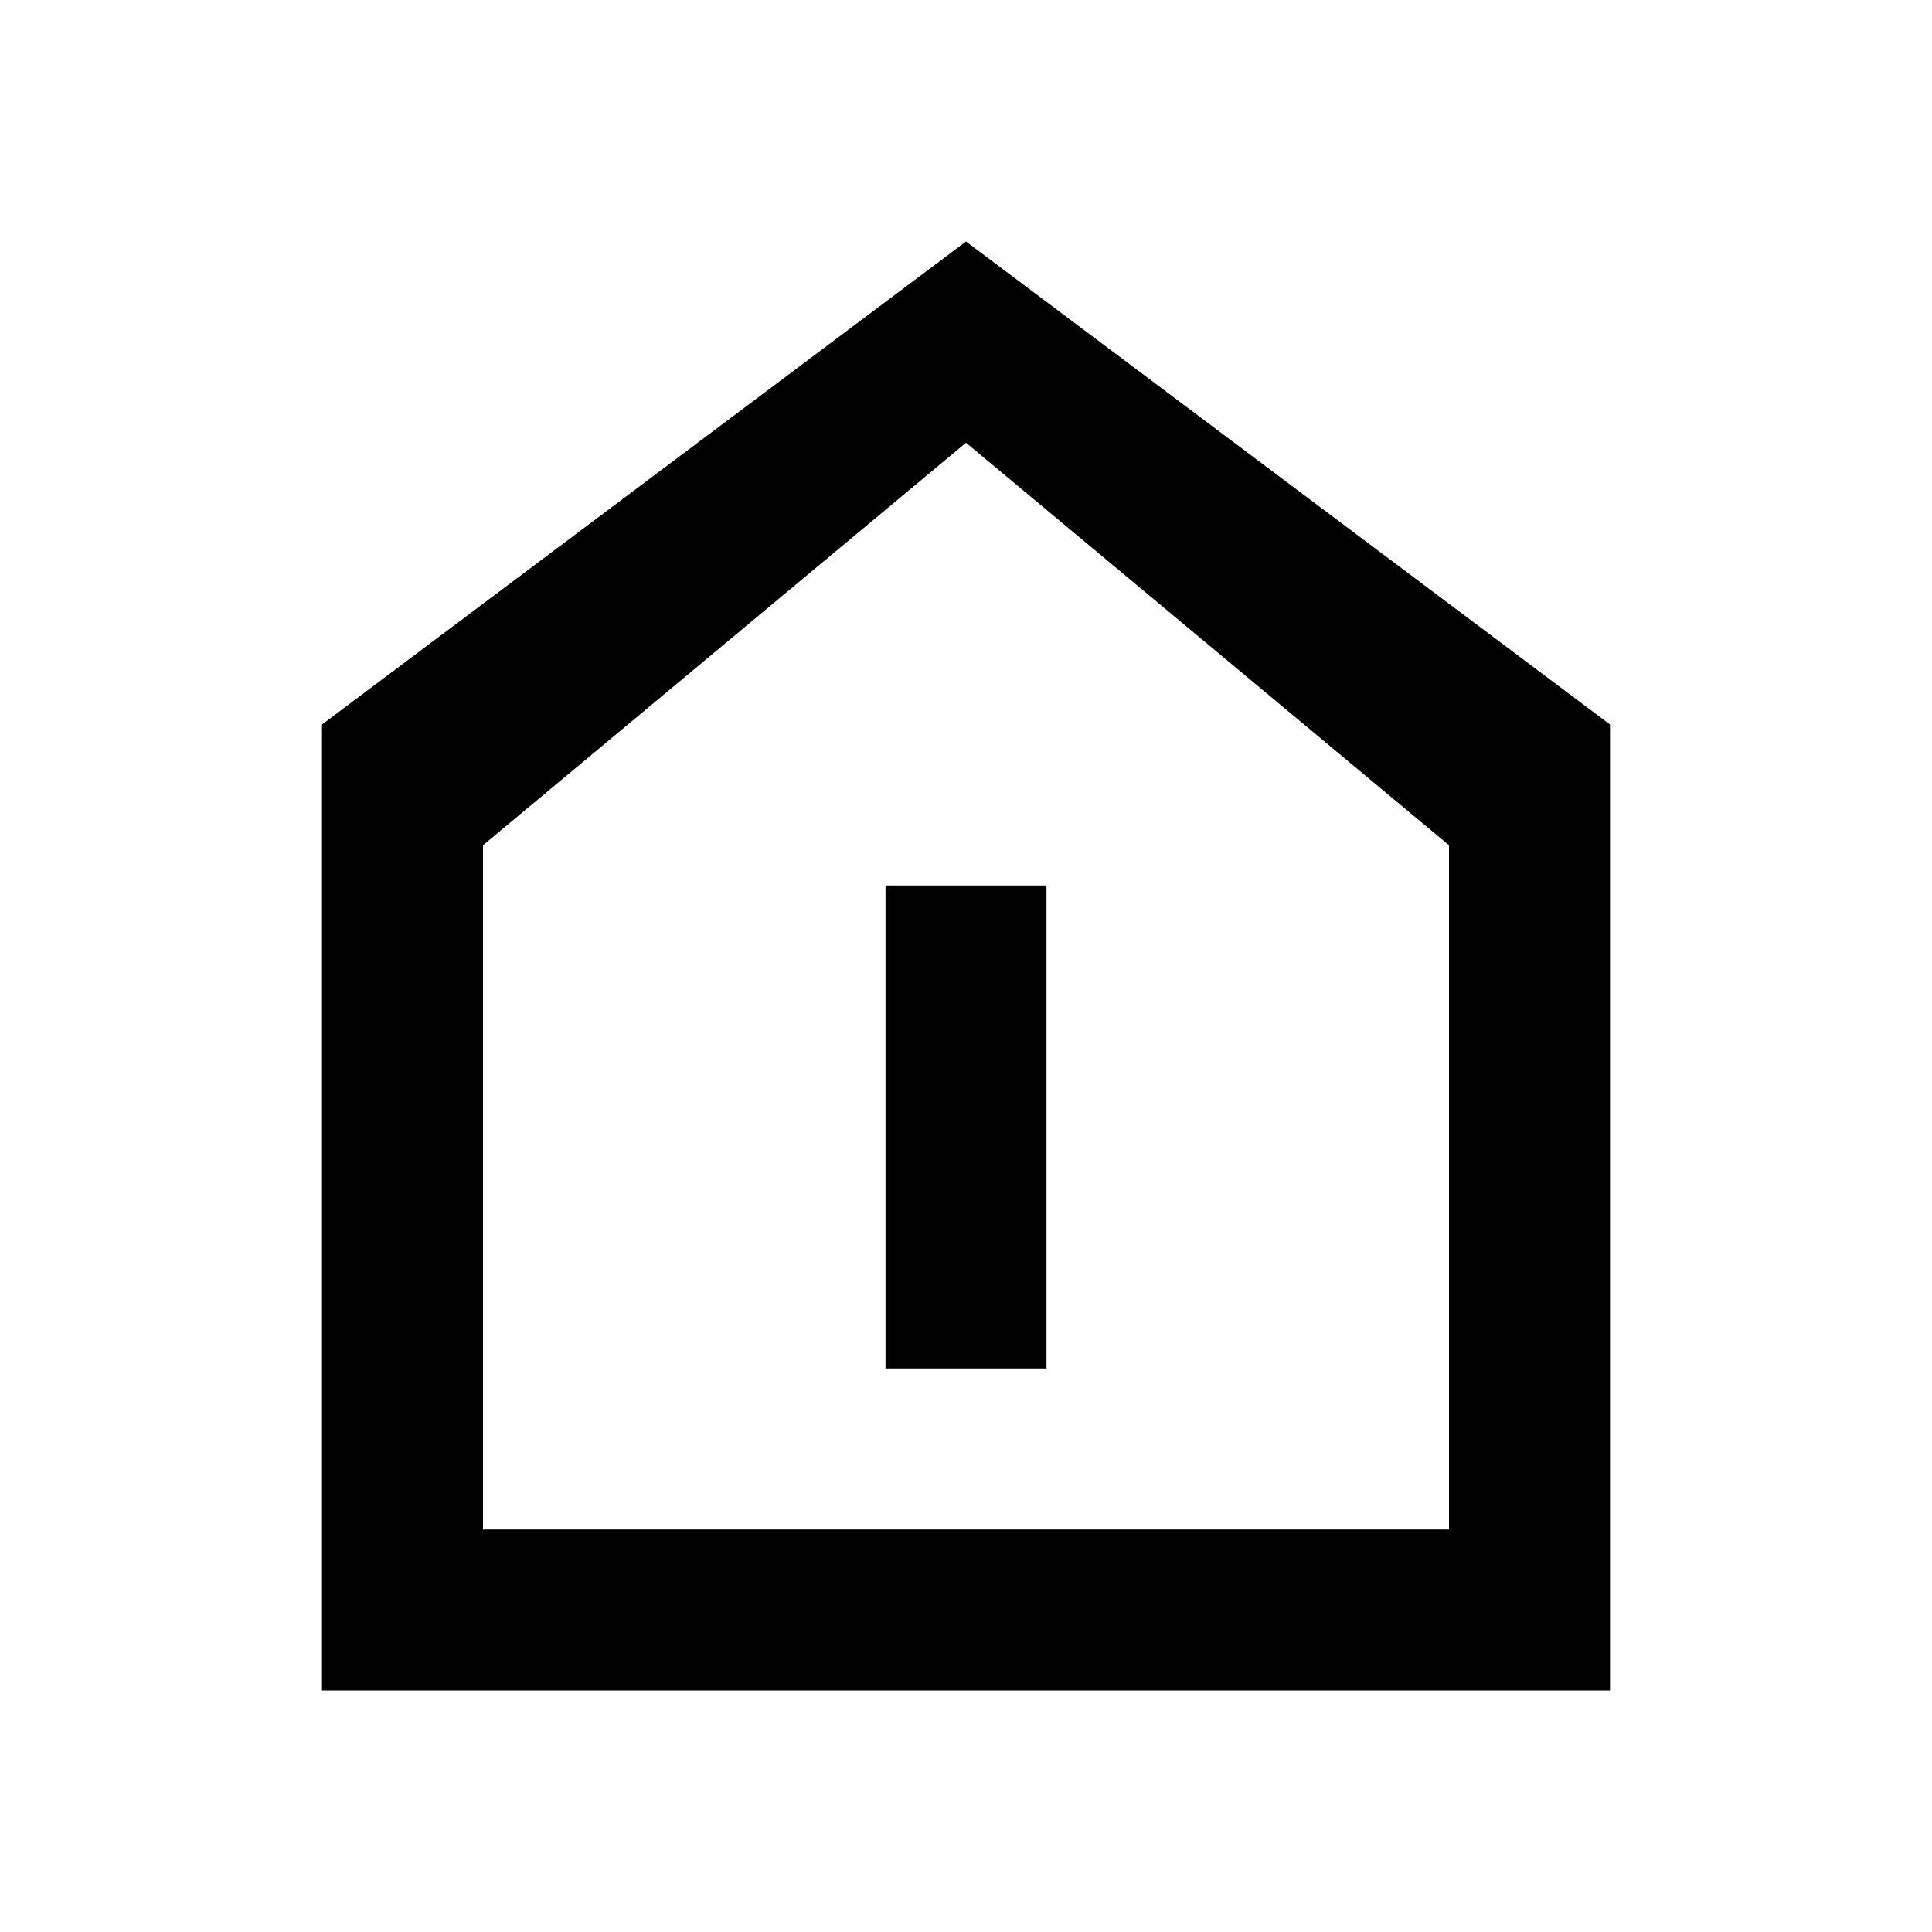 <?xml version="1.0" encoding="UTF-8"?>
<svg width="24px" height="24px" viewBox="0 0 24 24" version="1.1" xmlns="http://www.w3.org/2000/svg">
    <g stroke="none" stroke-width="1" fill="none" fill-rule="evenodd">
        <path d="M12,3 L4,9 L4,21 L20,21 L20,9 L12,3 Z M12,5.5 L18,10.5 L18,19 L6,19 L6,10.5 L12,5.5 Z M11,11 L11,17 L13,17 L13,11 L11,11 Z" fill="#000000"/>
    </g>
</svg>
